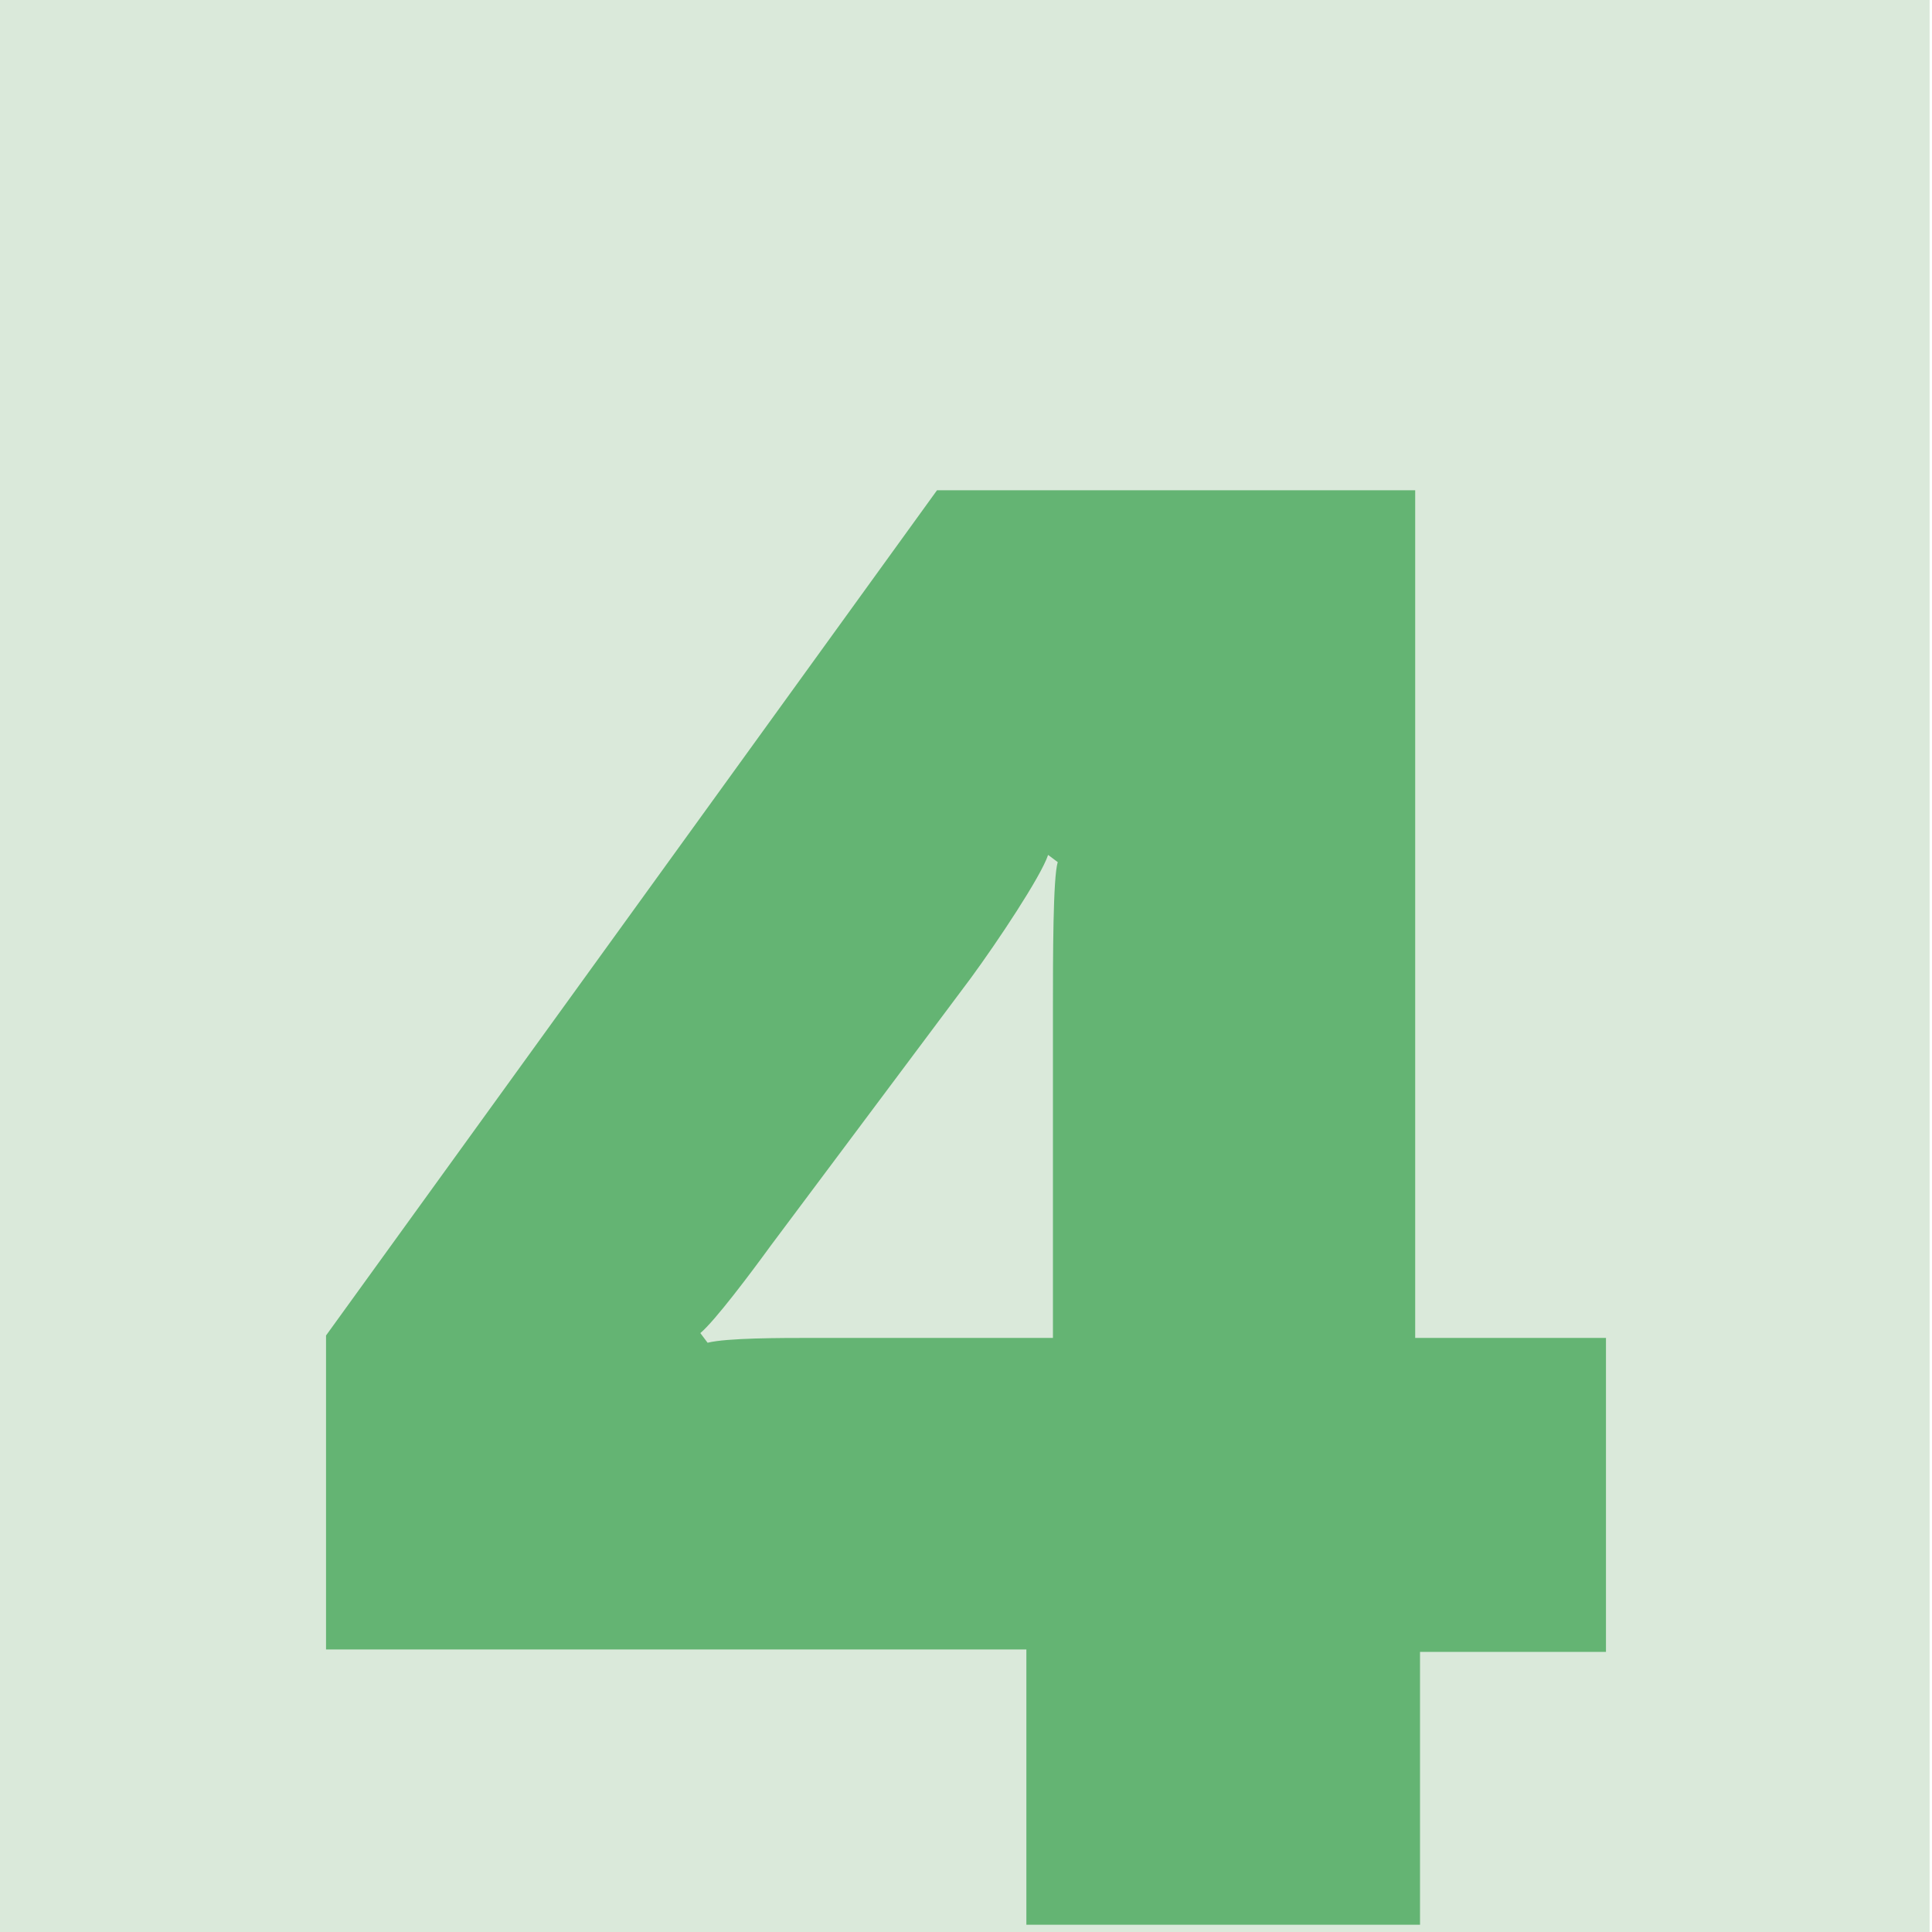 <?xml version="1.0" encoding="utf-8"?>
<!-- Generator: Adobe Illustrator 26.4.1, SVG Export Plug-In . SVG Version: 6.00 Build 0)  -->
<svg version="1.1" id="Vrstva_1" xmlns="http://www.w3.org/2000/svg" xmlns:xlink="http://www.w3.org/1999/xlink" x="0px" y="0px"
	 viewBox="0 0 80 80" style="enable-background:new 0 0 80 80;" xml:space="preserve">
<style type="text/css">
	.st0{fill:#DAE9DA;}
	.st1{fill:#64B473;}
</style>
<rect x="0" y="-0.1" class="st0" width="79.9" height="80.1"/>
<path class="st1" d="M43.6,55.4h-9.9c-1.4,0-3.6,0-4.4,0.2l-0.3-0.4c0.6-0.5,2.1-2.5,2.9-3.6l8.3-11.1c1.1-1.5,2.9-4.2,3.2-5.1
	l0.4,0.3c-0.2,0.6-0.2,4-0.2,6V55.4z M58.6,20.3H38.8l-25.3,35v13h29v11.4h16.3V68.4h7.7v-13h-7.9V20.3z"/>
</svg>
